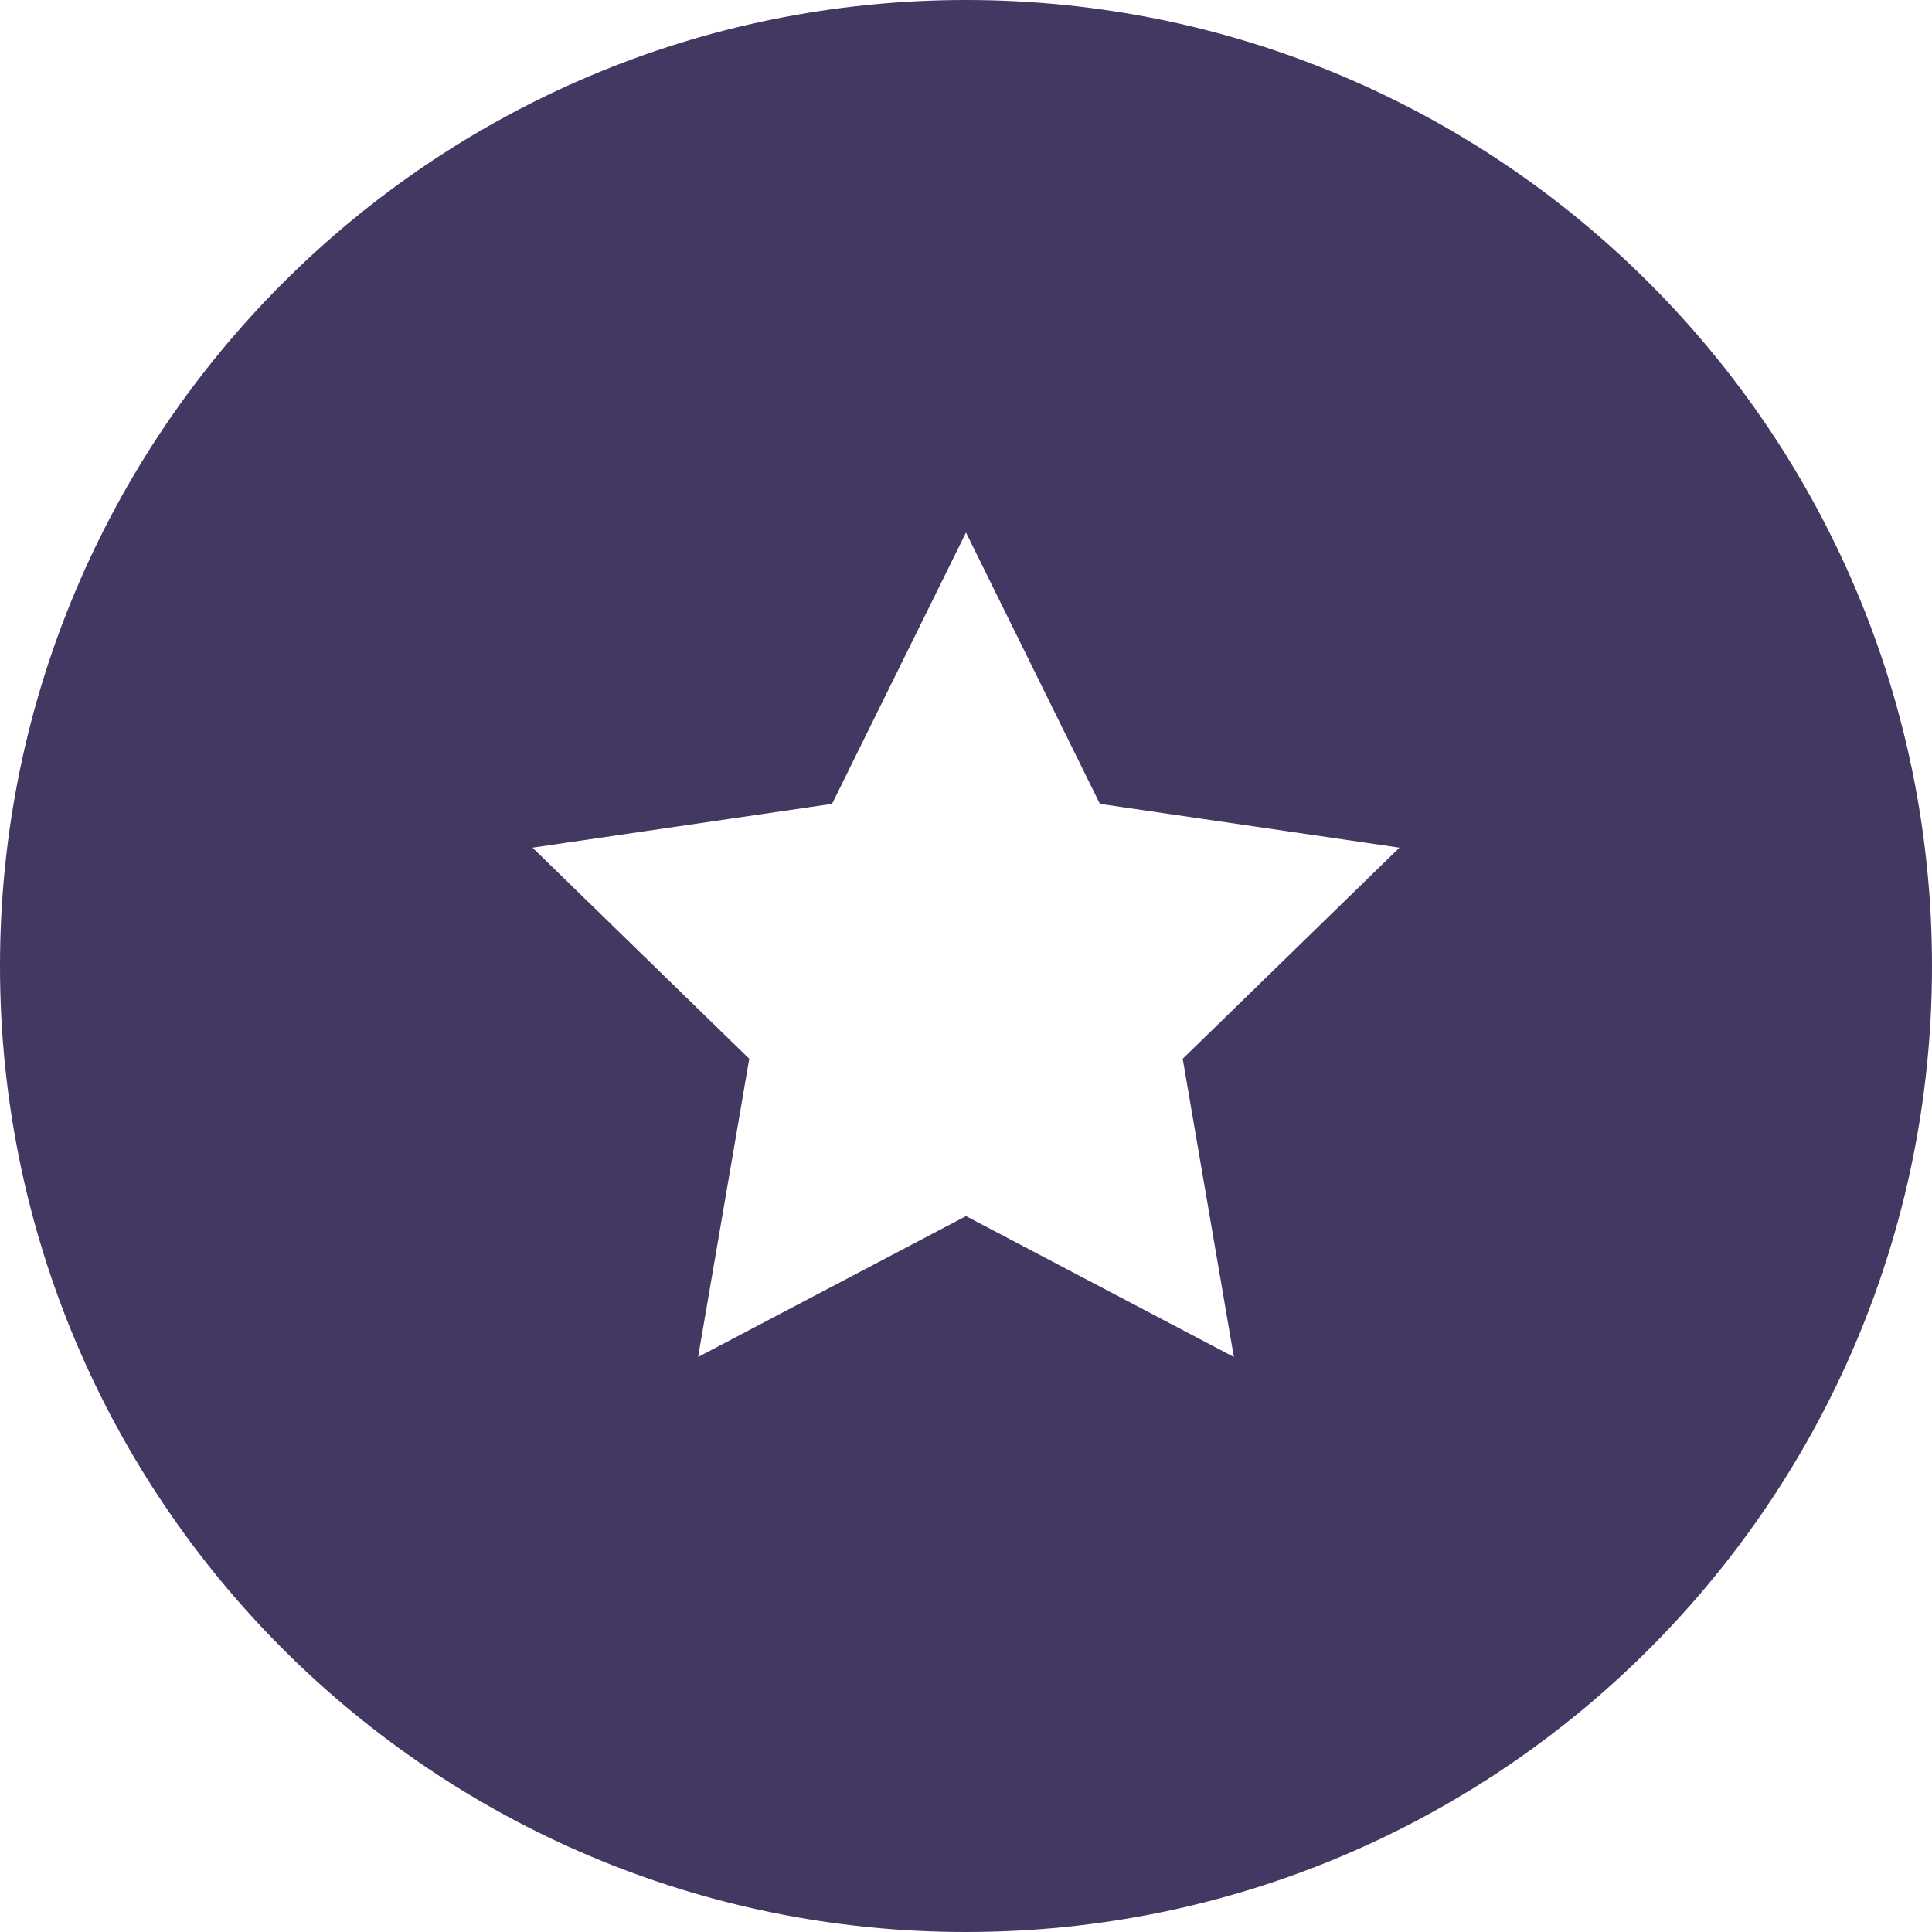 <svg width="48" height="48" viewBox="0 0 48 48" fill="none" xmlns="http://www.w3.org/2000/svg">
<path fill-rule="evenodd" clip-rule="evenodd" d="M24 48C37.255 48 48 37.255 48 24C48 10.745 37.255 0 24 0C10.745 0 0 10.745 0 24C0 37.255 10.745 48 24 48ZM27.327 19.972L24 13.231L20.672 19.972L13.23 21.06L18.615 26.305L17.344 33.714L24 30.214L30.655 33.714L29.384 26.305L34.769 21.06L27.327 19.972Z" fill="#433862"/>
</svg>
